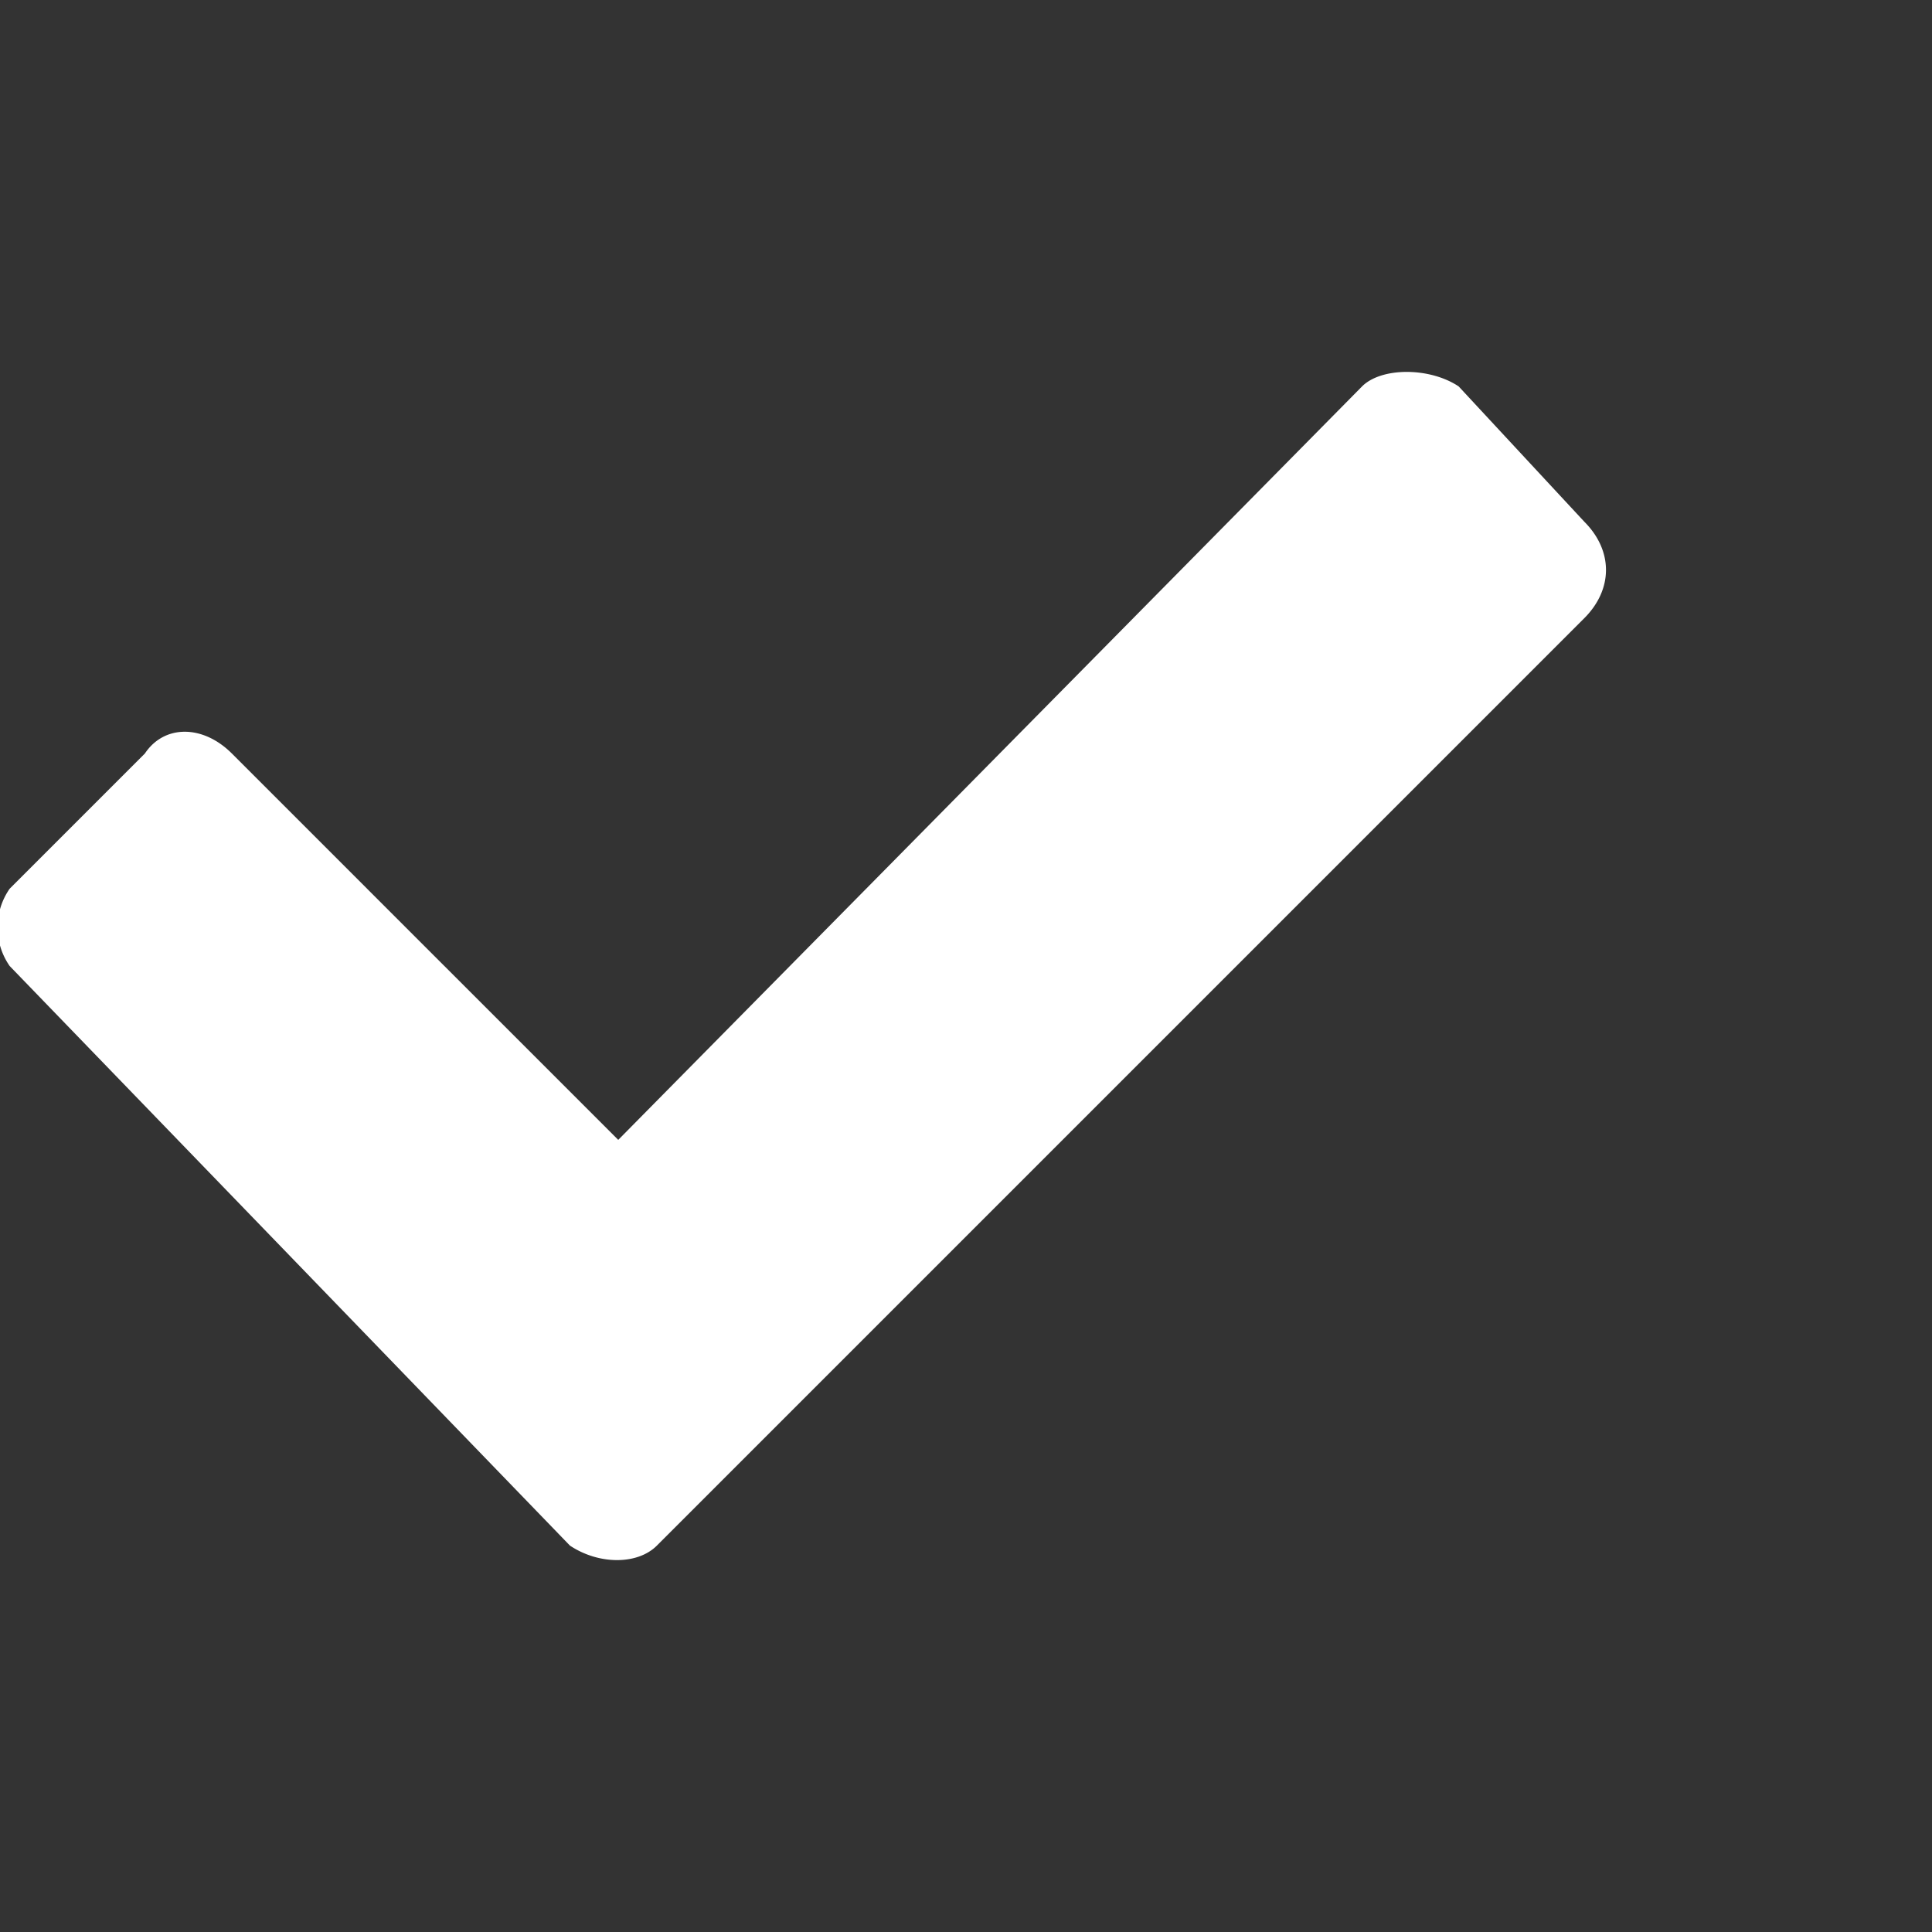 <svg xmlns="http://www.w3.org/2000/svg" width="20" height="20" viewBox="490 490 20 20"><rect x="490" y="490" width="20" height="20" fill="#333333" stroke="none"/><path fill="#FFF" d="M506.4 496.4l-9.6 9.6c-.2.2-.6.2-.9 0l-5.8-6a.7.7 0 010-.8l1.4-1.4c.2-.3.6-.3.9 0l4 4 7.7-7.8c.2-.2.7-.2 1 0l1.3 1.4c.3.3.3.7 0 1z"/></svg>